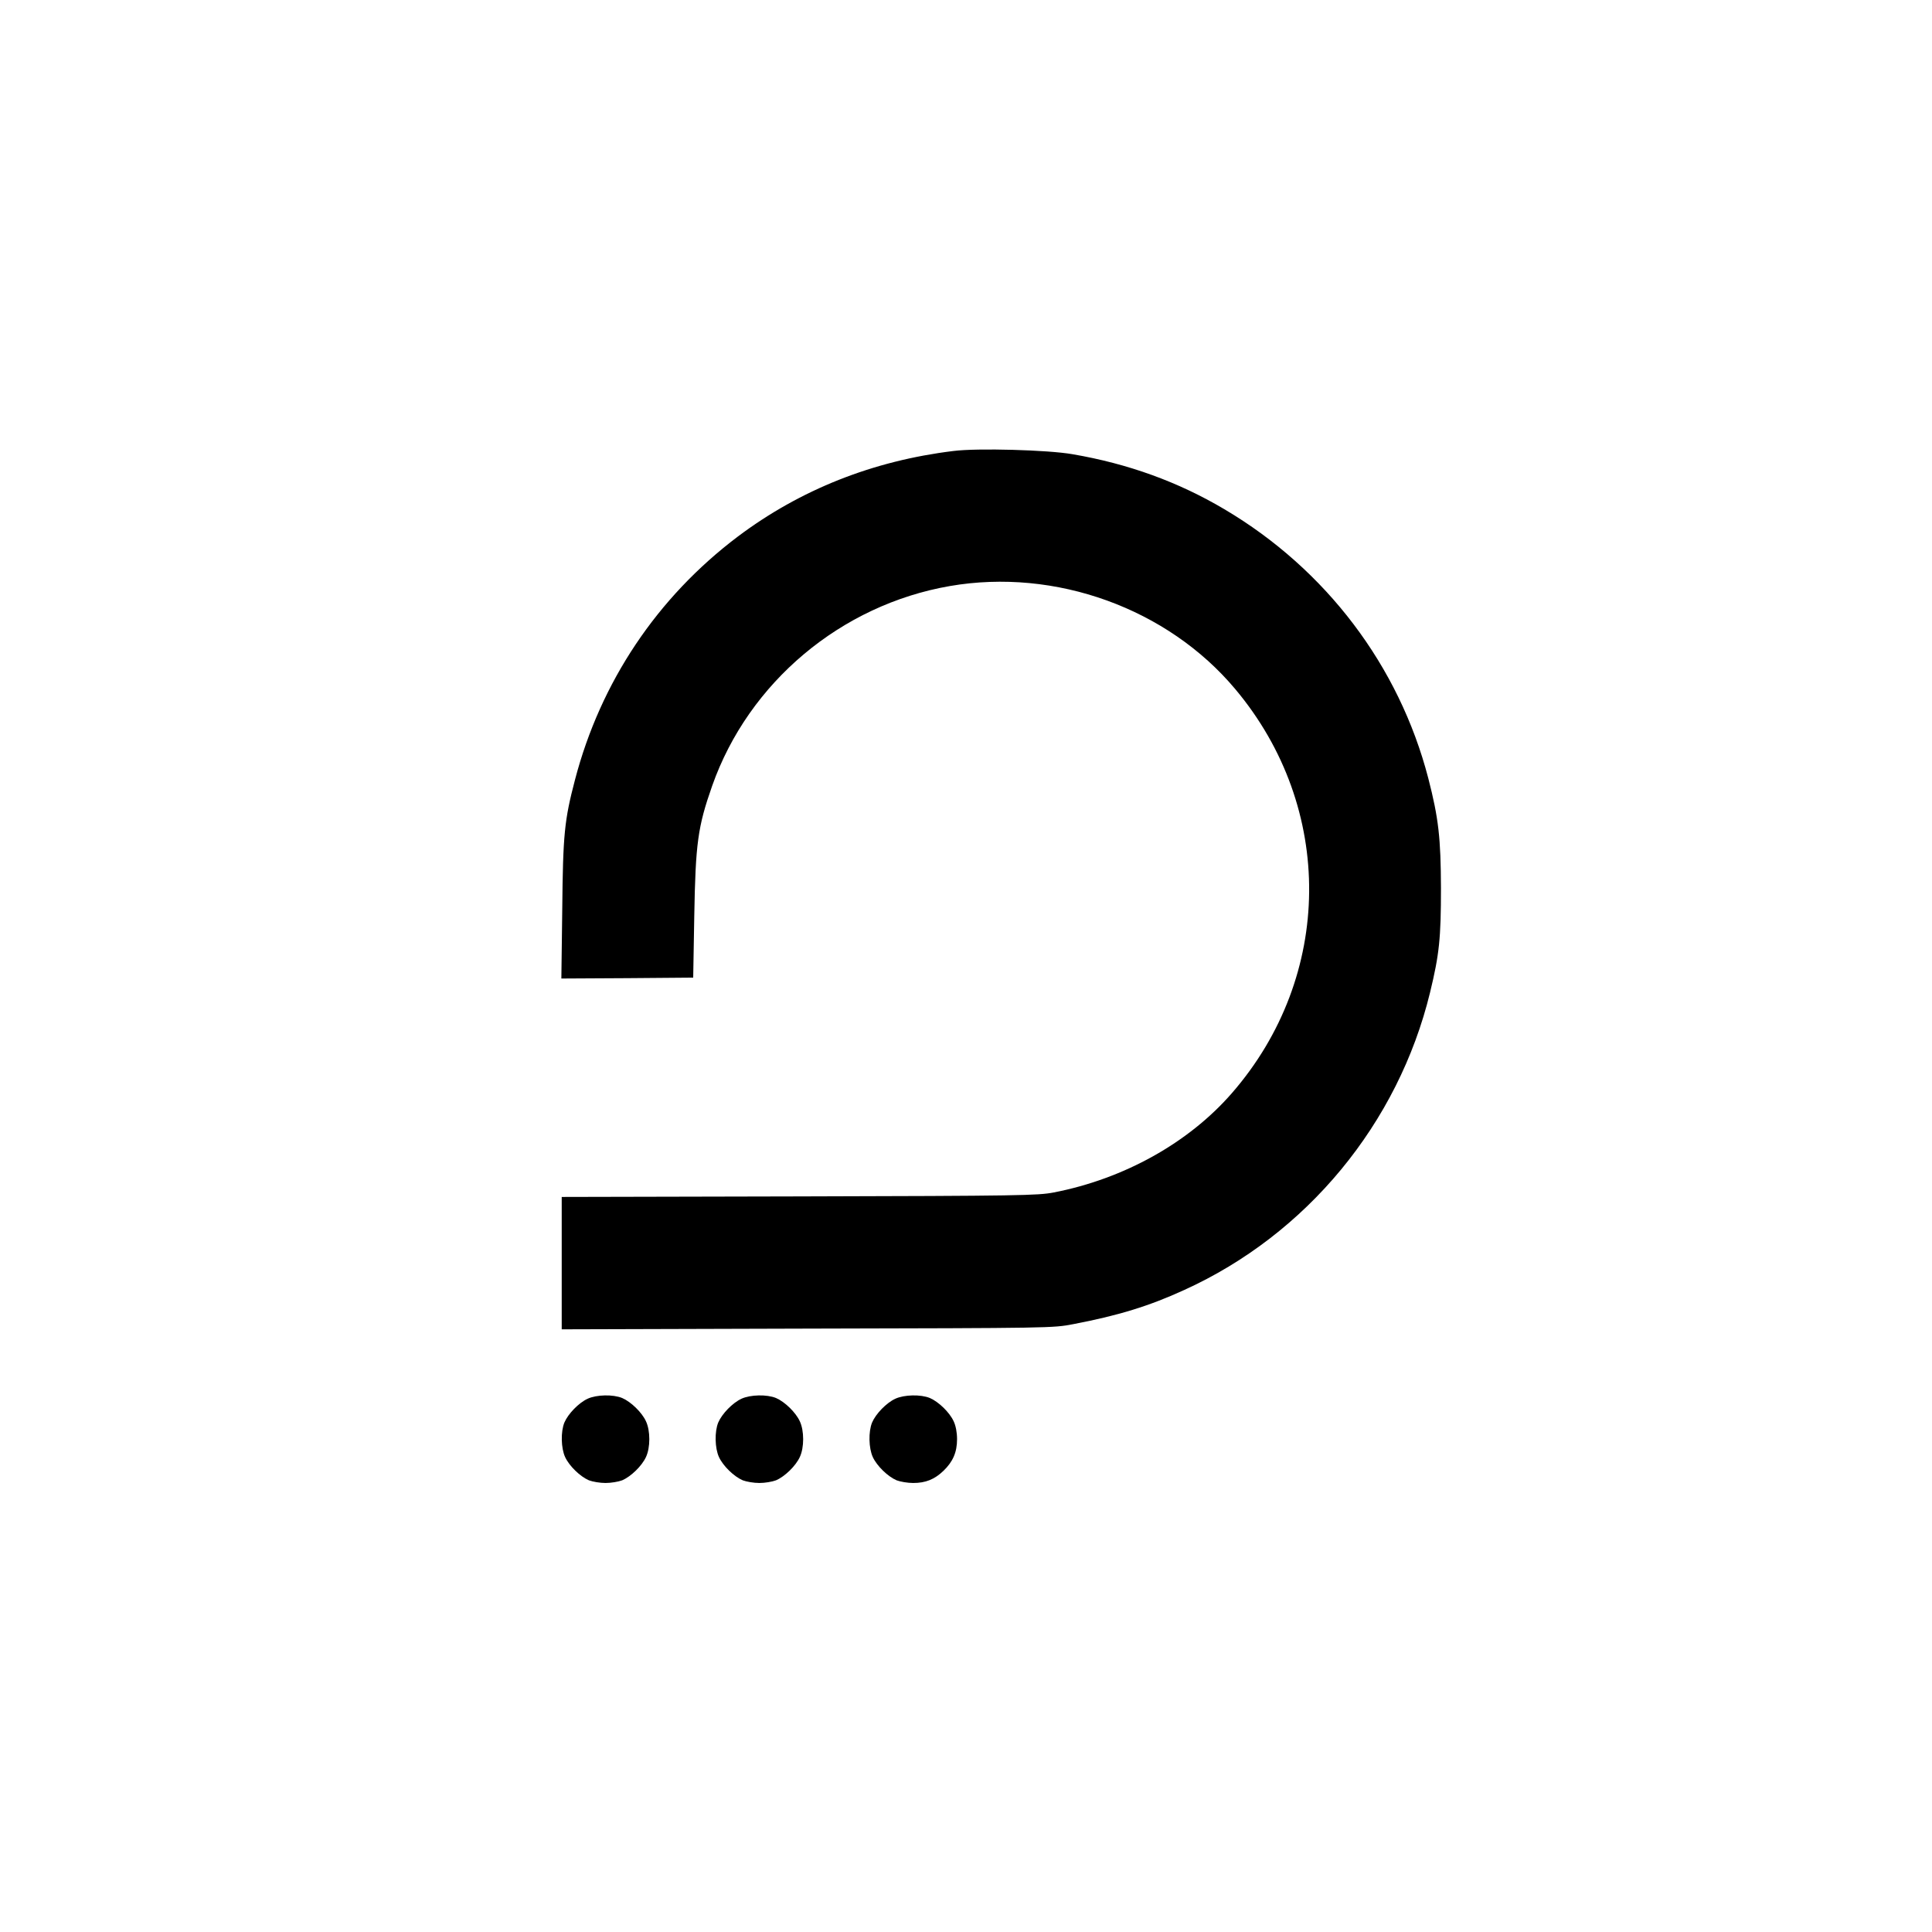 <?xml version="1.0" standalone="no"?>
<!DOCTYPE svg PUBLIC "-//W3C//DTD SVG 20010904//EN"
 "http://www.w3.org/TR/2001/REC-SVG-20010904/DTD/svg10.dtd">
<svg version="1.0" xmlns="http://www.w3.org/2000/svg"
 width="1080pt" height="1080pt" viewBox="0 0 1080 1080"
 preserveAspectRatio="xMidYMid meet">
<g transform="translate(0,1080) scale(0.1,-0.1)"
fill="#000000" stroke="none">
<path d="M5330 8279 c-451 -55 -856 -216 -1205 -478 -451 -340 -768 -813 -911
-1361 -59 -225 -67 -305 -71 -723 l-5 -387 369 2 368 3 6 345 c7 407 20 499
100 727 204 579 721 1012 1329 1117 590 102 1217 -125 1595 -576 558 -664 550
-1606 -19 -2259 -241 -277 -603 -479 -996 -555 -89 -17 -184 -19 -1422 -22
l-1328 -3 0 -370 0 -370 1373 4 c1365 3 1373 3 1487 25 251 48 424 101 620
191 685 311 1196 931 1374 1663 52 214 61 304 61 583 -1 280 -13 390 -71 615
-163 627 -571 1167 -1139 1503 -258 153 -539 255 -850 308 -136 24 -532 35
-665 18z"/>
<path d="M3285 2981 c-50 -23 -109 -84 -130 -133 -21 -51 -19 -143 4 -193 23
-50 84 -109 133 -130 21 -8 62 -15 93 -15 31 0 72 7 93 15 49 21 110 80 133
130 25 53 25 147 0 200 -23 50 -84 109 -133 130 -51 21 -143 19 -193 -4z"/>
<path d="M4145 2981 c-50 -23 -109 -84 -130 -133 -21 -51 -19 -143 4 -193 23
-50 84 -109 133 -130 21 -8 62 -15 93 -15 31 0 72 7 93 15 49 21 110 80 133
130 25 53 25 147 0 200 -23 50 -84 109 -133 130 -51 21 -143 19 -193 -4z"/>
<path d="M5005 2981 c-50 -23 -109 -84 -130 -133 -21 -51 -19 -143 4 -193 23
-50 84 -109 133 -130 21 -8 62 -15 93 -15 69 0 119 20 169 68 53 51 76 104 76
177 0 37 -7 75 -19 100 -23 50 -84 109 -133 130 -51 21 -143 19 -193 -4z"/>
</g>
</svg>
